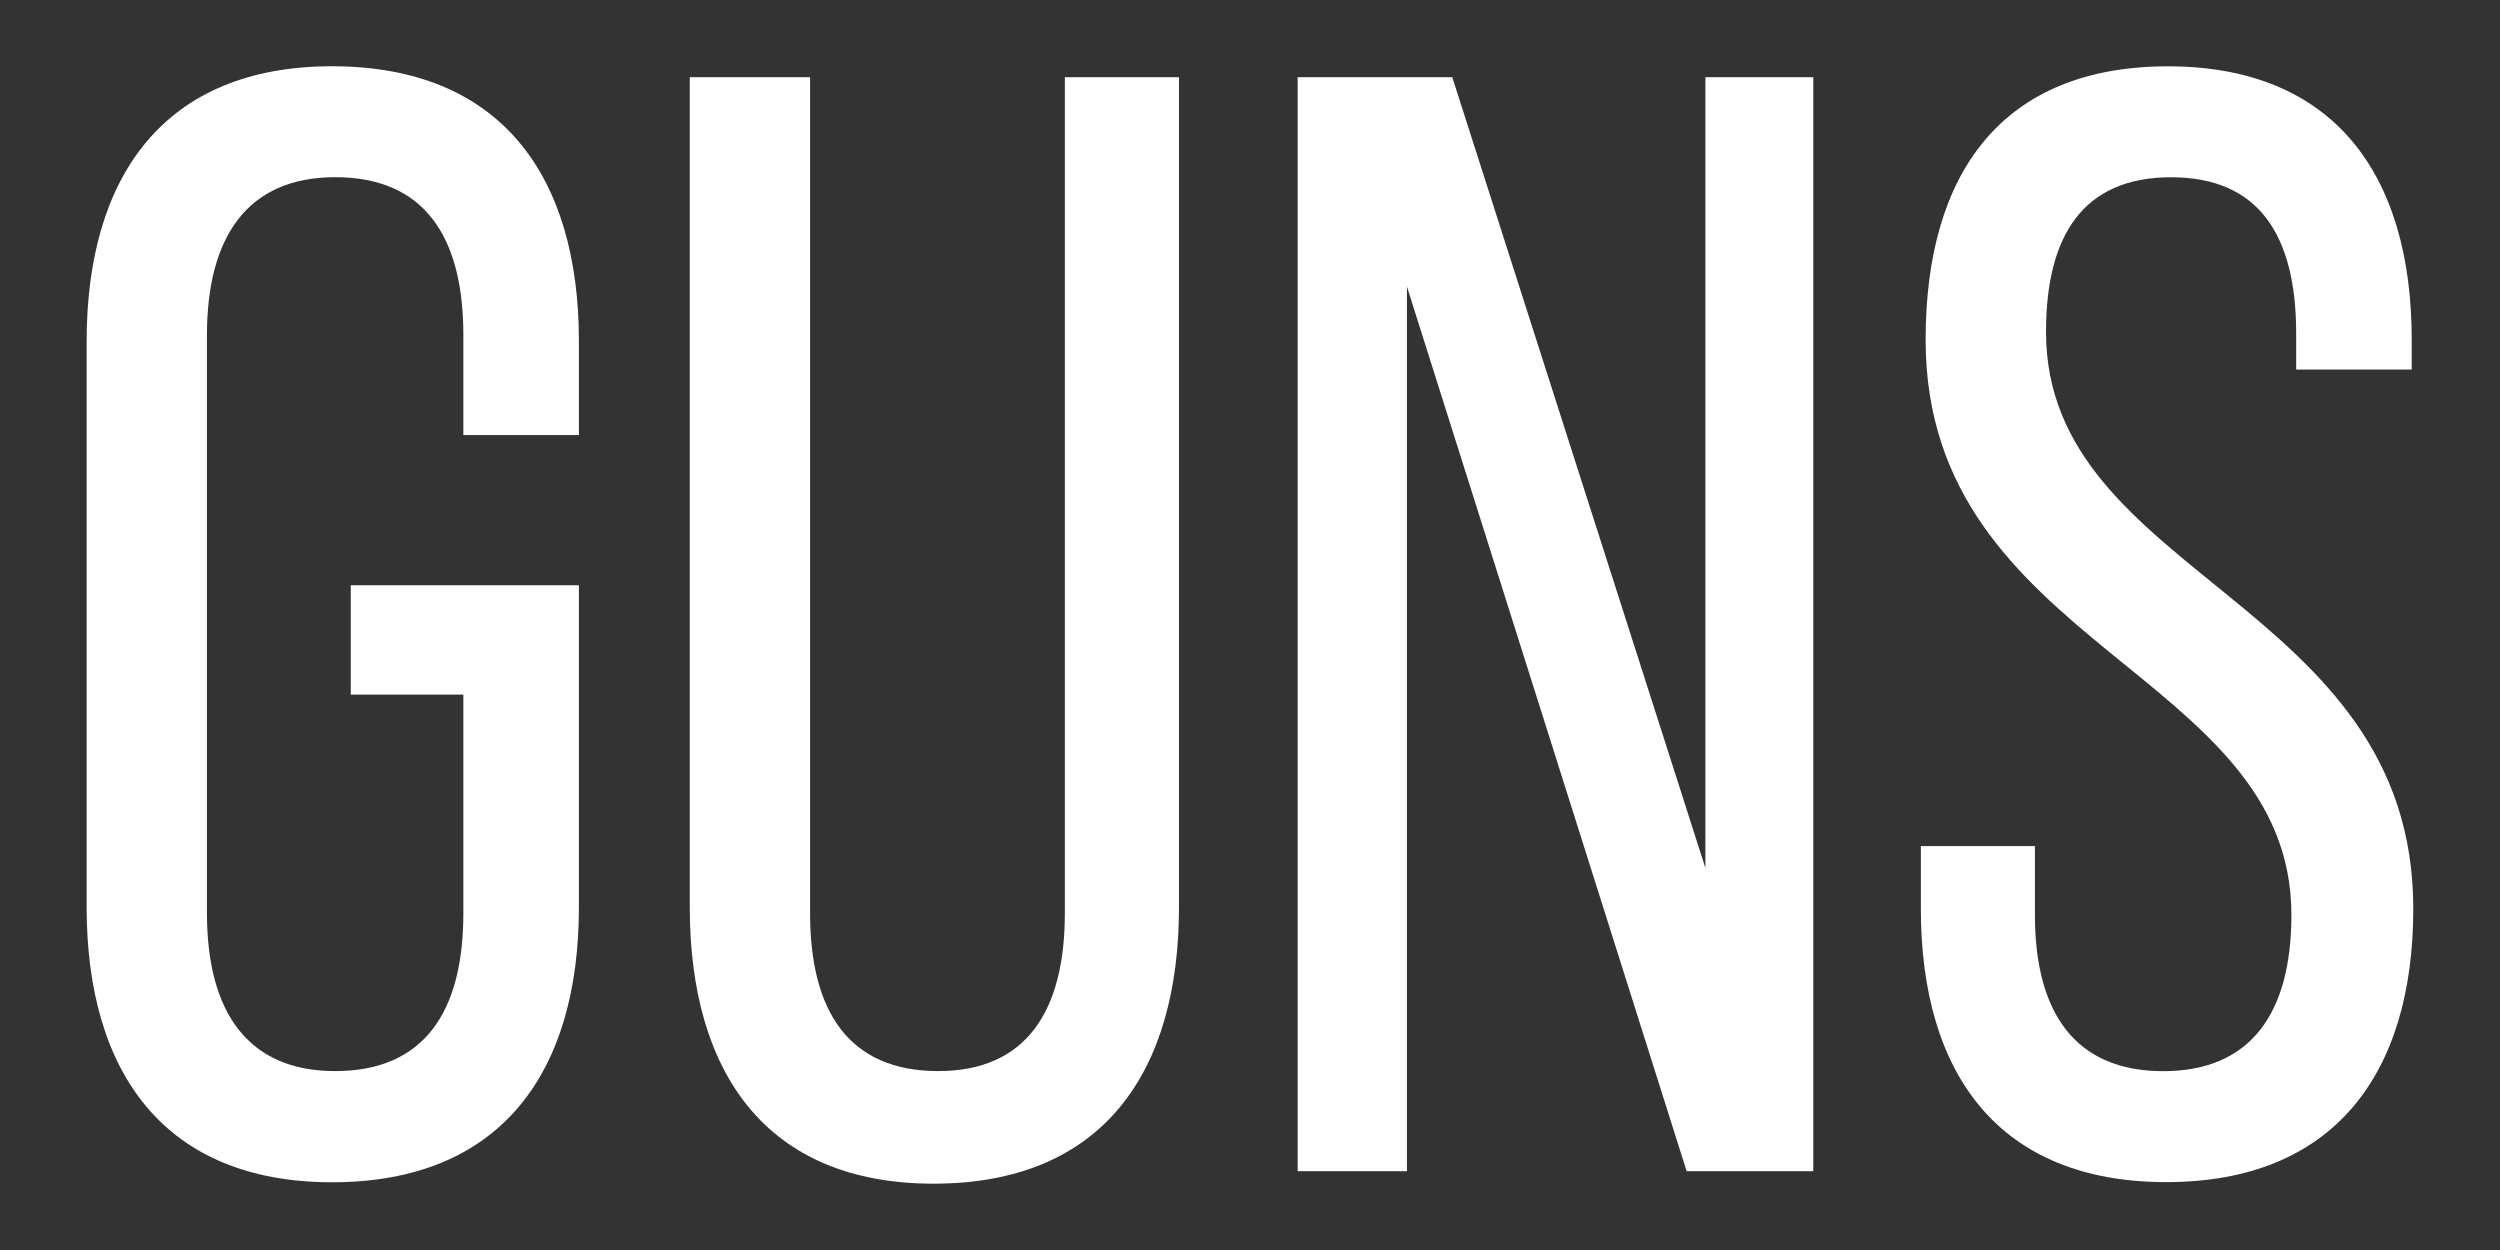 <?xml version="1.0" encoding="utf-8"?>
<!-- Generator: Adobe Illustrator 16.0.3, SVG Export Plug-In . SVG Version: 6.00 Build 0)  -->
<!DOCTYPE svg PUBLIC "-//W3C//DTD SVG 1.1//EN" "http://www.w3.org/Graphics/SVG/1.1/DTD/svg11.dtd">
<svg version="1.1" id="Layer_2" xmlns="http://www.w3.org/2000/svg" xmlns:xlink="http://www.w3.org/1999/xlink" x="0px" y="0px"
	 width="32px" height="16px" viewBox="0 0 32 16" enable-background="new 0 0 32 16" xml:space="preserve">
<rect x="0" y="0" width="32" height="16" fill="#333333" stroke="none"/>
<g>
	<path fill="#FFFFFF" d="M7.41,4.369v1.2H5.931v-1.28c0-1.261-0.5-2.021-1.641-2.021c-1.12,0-1.641,0.76-1.641,2.021v7.4
		c0,1.262,0.521,2.021,1.641,2.021c1.141,0,1.641-0.76,1.641-2.021V8.891H4.49v-1.4h2.92v4.121c0,2.119-1,3.521-3.16,3.521
		c-2.141,0-3.141-1.399-3.141-3.521V4.369c0-2.121,1-3.521,3.141-3.521C6.41,0.849,7.41,2.248,7.41,4.369z"/>
	<path fill="#FFFFFF" d="M10.369,11.689c0,1.262,0.5,2.021,1.641,2.021c1.12,0,1.62-0.76,1.62-2.021V0.988h1.461v10.622
		c0,2.121-0.979,3.541-3.142,3.541c-2.141,0-3.12-1.42-3.12-3.541V0.988h1.54V11.689L10.369,11.689z"/>
	<path fill="#FFFFFF" d="M18.009,14.991h-1.399V0.988h1.979l3.24,10.122V0.988h1.381v14.003h-1.621l-3.58-11.322V14.991z"/>
	<path fill="#FFFFFF" d="M30.87,4.349V4.73h-1.479V4.269c0-1.26-0.479-2-1.601-2s-1.601,0.74-1.601,1.98
		c0,3.141,4.701,3.44,4.701,7.382c0,2.12-1.021,3.5-3.162,3.5c-2.14,0-3.141-1.38-3.141-3.5V10.83h1.46v0.881
		c0,1.26,0.521,2,1.642,2c1.119,0,1.641-0.74,1.641-2c0-3.121-4.682-3.421-4.682-7.362c0-2.16,1-3.5,3.102-3.5
		C29.87,0.849,30.87,2.229,30.87,4.349z"/>
</g>
</svg>
